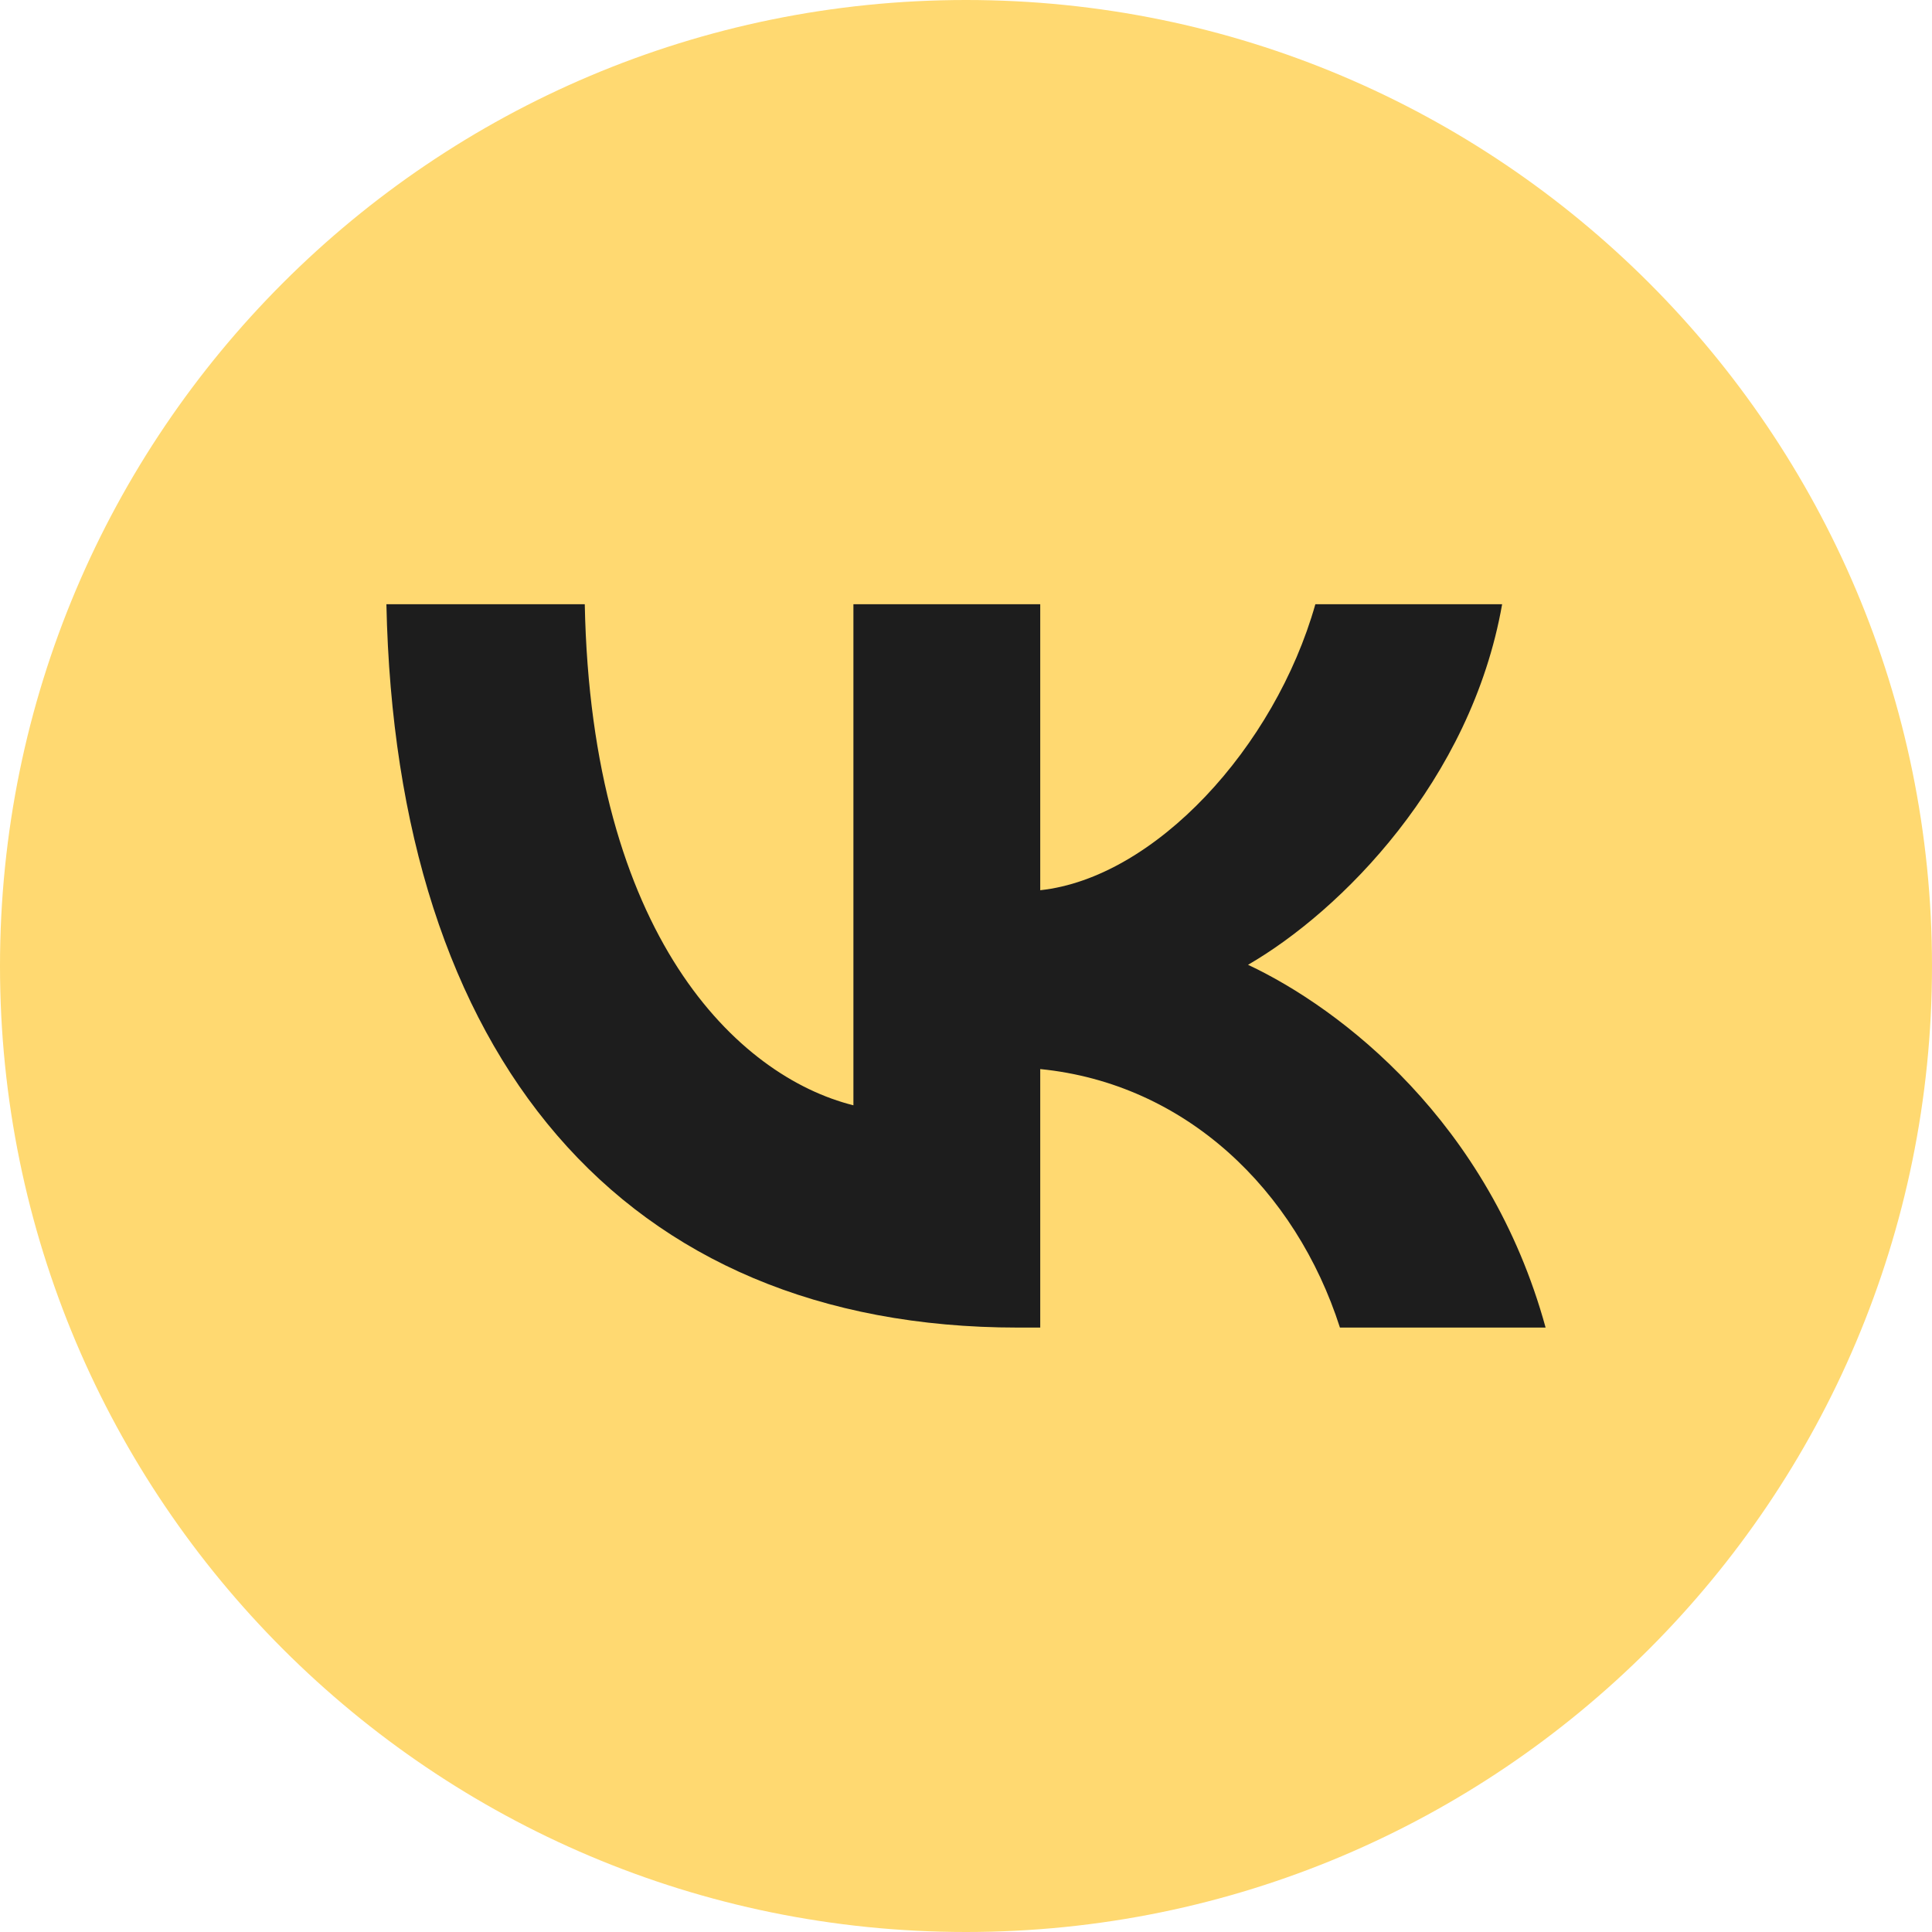 <?xml version="1.0" encoding="UTF-8"?> <svg xmlns="http://www.w3.org/2000/svg" width="40" height="40" viewBox="0 0 40 40" fill="none"><g clip-path="url(#clip0_17_14)"><path d="M40 20C40 8.954 31.046 0 20 0C8.954 0 0 8.954 0 20C0 31.046 8.954 40 20 40C31.046 40 40 31.046 40 20Z" fill="#FFD971"></path><path d="M21.072 27.486C12.872 27.486 8.195 21.864 8 12.51H12.107C12.242 19.376 15.27 22.284 17.669 22.884V12.51H21.537V18.431C23.905 18.176 26.393 15.478 27.233 12.51H31.1C30.456 16.168 27.758 18.866 25.839 19.975C27.758 20.875 30.831 23.228 32 27.486H27.742C26.828 24.637 24.55 22.434 21.537 22.134V27.486H21.072Z" fill="#1D1D1D"></path></g><defs><clipPath id="clip0_17_14"><rect width="40" height="40" fill="white"></rect></clipPath></defs></svg> 
